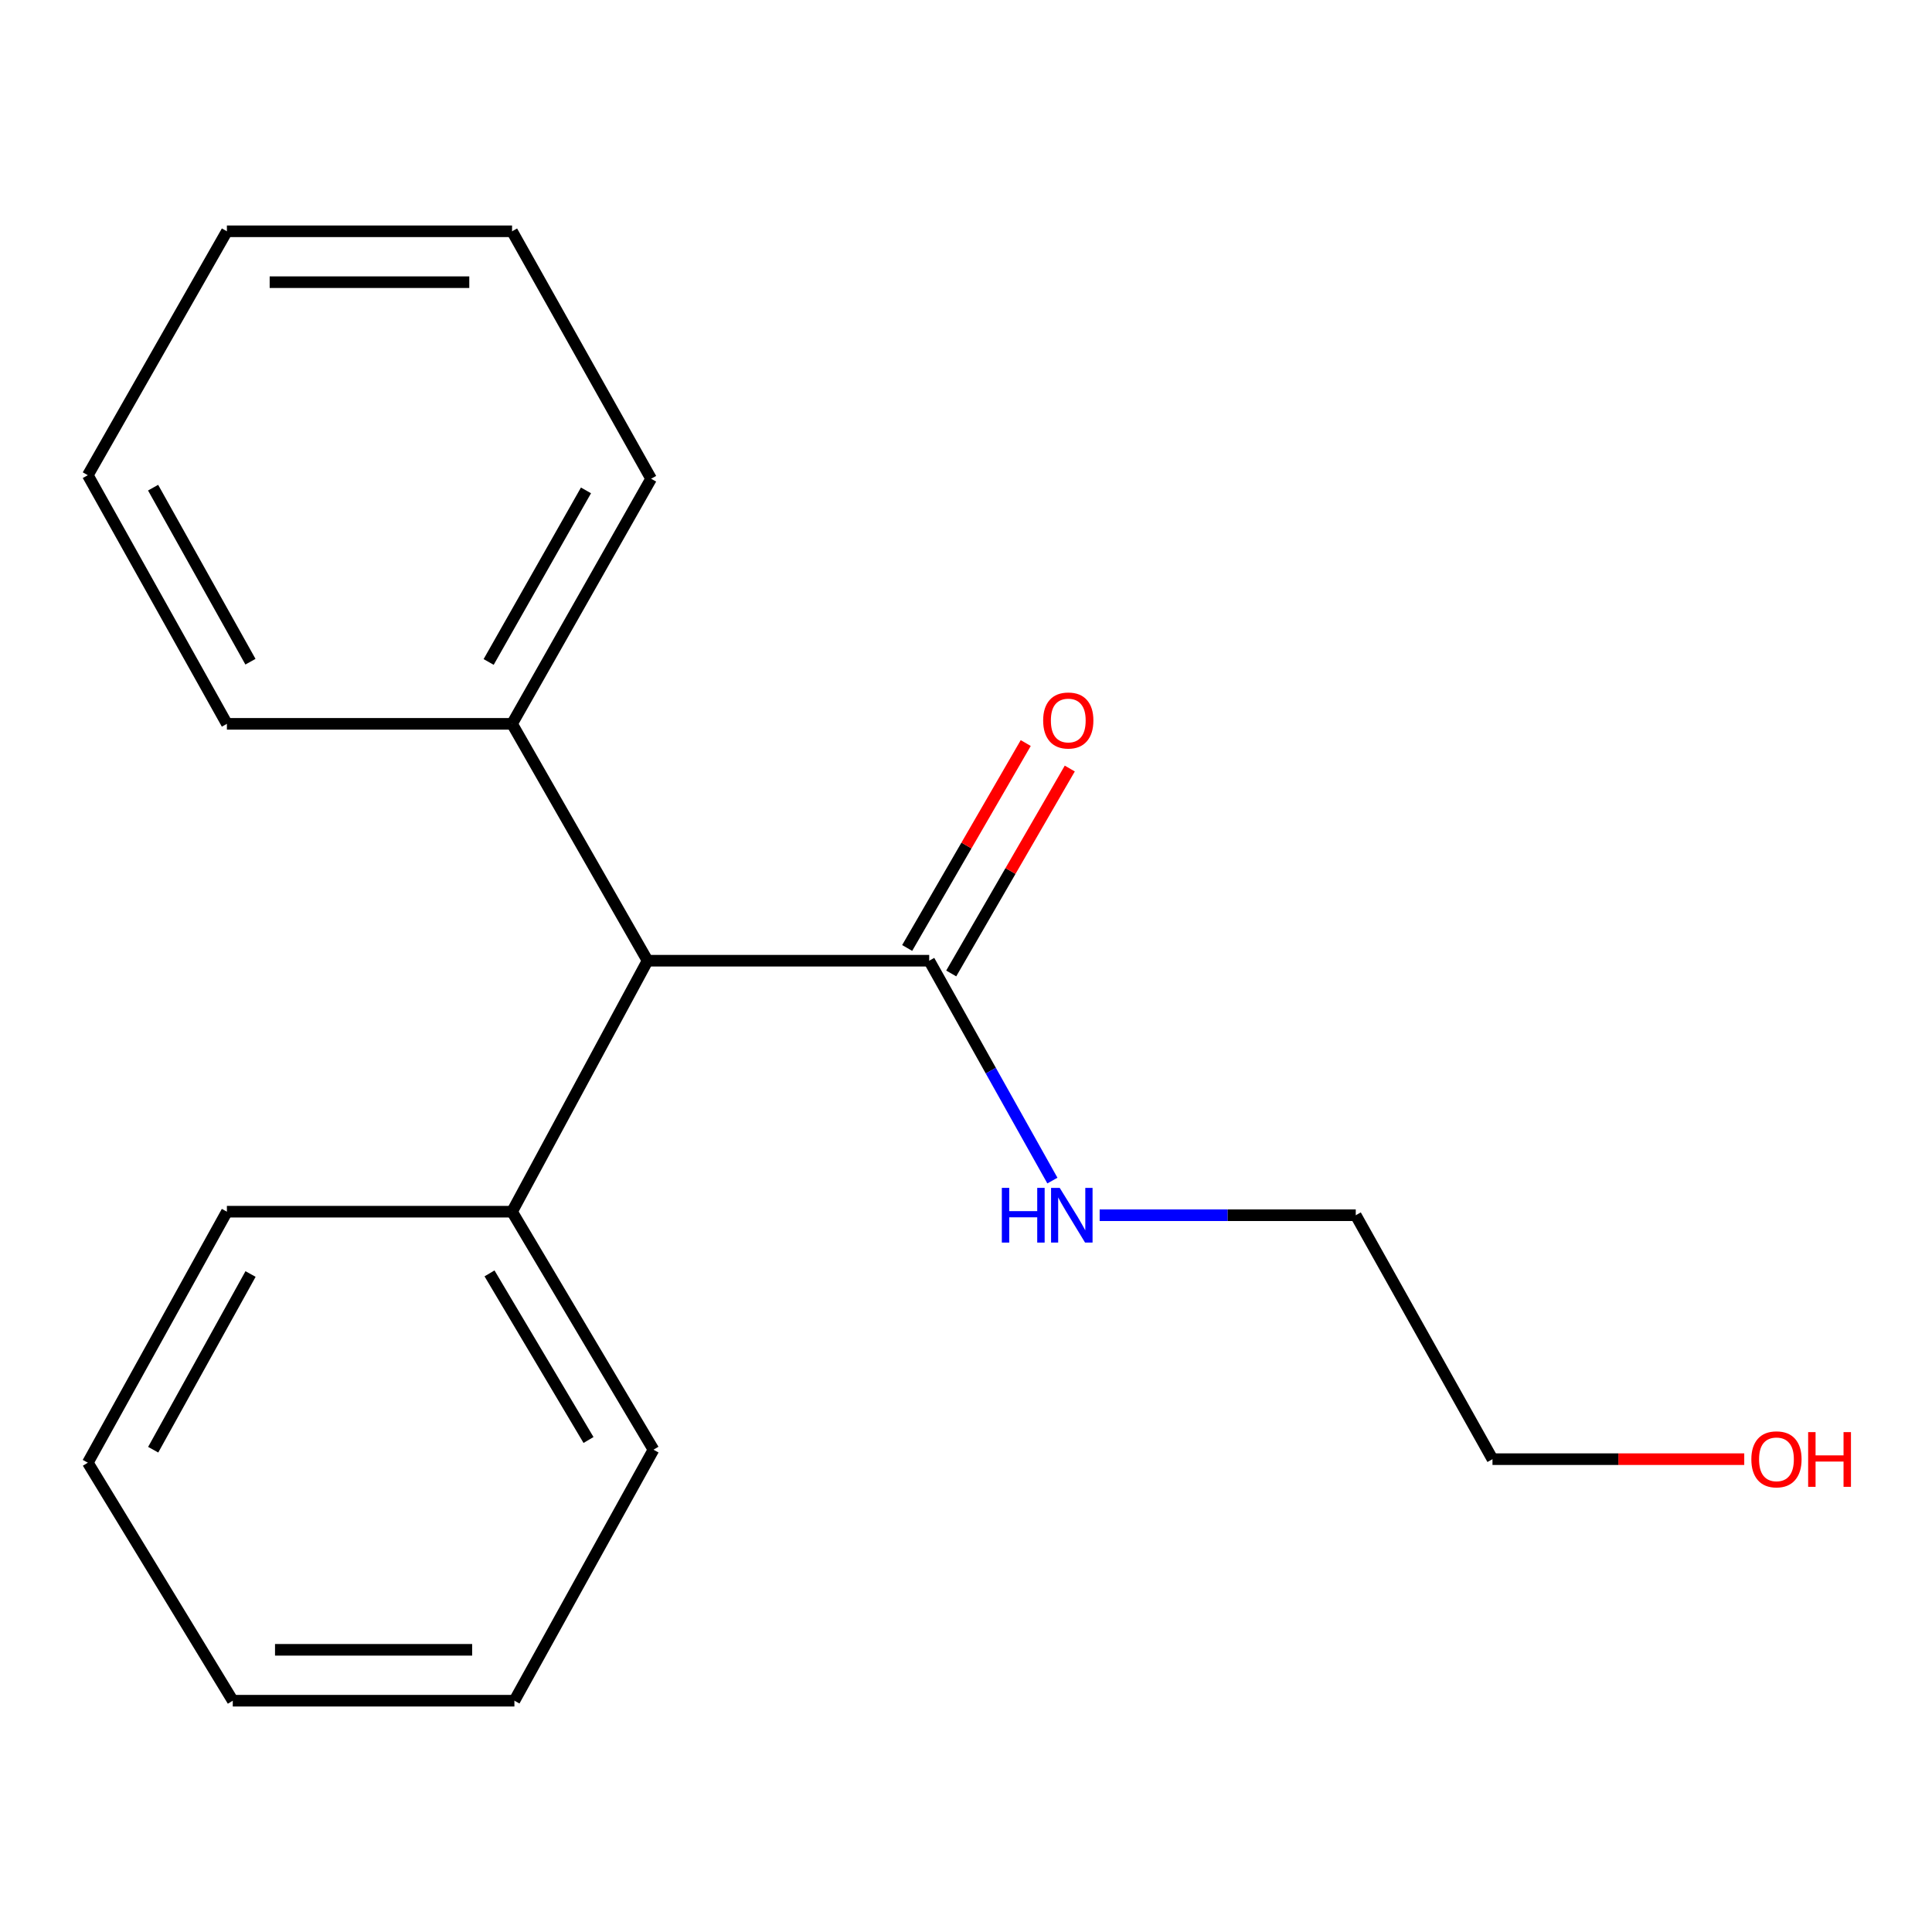 <?xml version='1.0' encoding='iso-8859-1'?>
<svg version='1.1' baseProfile='full'
              xmlns='http://www.w3.org/2000/svg'
                      xmlns:rdkit='http://www.rdkit.org/xml'
                      xmlns:xlink='http://www.w3.org/1999/xlink'
                  xml:space='preserve'
width='1000px' height='1000px' viewBox='0 0 1000 1000'>
<!-- END OF HEADER -->
<rect style='opacity:1.0;fill:#FFFFFF;stroke:none' width='1000' height='1000' x='0' y='0'> </rect>
<path class='bond-0' d='M 480.952,497.263 L 335.181,497.263' style='fill:none;fill-rule:evenodd;stroke:#000000;stroke-width:6px;stroke-linecap:butt;stroke-linejoin:miter;stroke-opacity:1' />
<path class='bond-1' d='M 492.352,503.859 L 523.035,450.826' style='fill:none;fill-rule:evenodd;stroke:#000000;stroke-width:6px;stroke-linecap:butt;stroke-linejoin:miter;stroke-opacity:1' />
<path class='bond-1' d='M 523.035,450.826 L 553.718,397.793' style='fill:none;fill-rule:evenodd;stroke:#FF0000;stroke-width:6px;stroke-linecap:butt;stroke-linejoin:miter;stroke-opacity:1' />
<path class='bond-1' d='M 469.552,490.668 L 500.235,437.635' style='fill:none;fill-rule:evenodd;stroke:#000000;stroke-width:6px;stroke-linecap:butt;stroke-linejoin:miter;stroke-opacity:1' />
<path class='bond-1' d='M 500.235,437.635 L 530.918,384.602' style='fill:none;fill-rule:evenodd;stroke:#FF0000;stroke-width:6px;stroke-linecap:butt;stroke-linejoin:miter;stroke-opacity:1' />
<path class='bond-4' d='M 480.952,497.263 L 512.834,554.164' style='fill:none;fill-rule:evenodd;stroke:#000000;stroke-width:6px;stroke-linecap:butt;stroke-linejoin:miter;stroke-opacity:1' />
<path class='bond-4' d='M 512.834,554.164 L 544.717,611.065' style='fill:none;fill-rule:evenodd;stroke:#0000FF;stroke-width:6px;stroke-linecap:butt;stroke-linejoin:miter;stroke-opacity:1' />
<path class='bond-2' d='M 335.181,497.263 L 265.04,374.659' style='fill:none;fill-rule:evenodd;stroke:#000000;stroke-width:6px;stroke-linecap:butt;stroke-linejoin:miter;stroke-opacity:1' />
<path class='bond-3' d='M 335.181,497.263 L 265.04,627.171' style='fill:none;fill-rule:evenodd;stroke:#000000;stroke-width:6px;stroke-linecap:butt;stroke-linejoin:miter;stroke-opacity:1' />
<path class='bond-9' d='M 265.04,374.659 L 337.01,247.795' style='fill:none;fill-rule:evenodd;stroke:#000000;stroke-width:6px;stroke-linecap:butt;stroke-linejoin:miter;stroke-opacity:1' />
<path class='bond-9' d='M 252.924,342.631 L 303.303,253.827' style='fill:none;fill-rule:evenodd;stroke:#000000;stroke-width:6px;stroke-linecap:butt;stroke-linejoin:miter;stroke-opacity:1' />
<path class='bond-10' d='M 265.04,374.659 L 117.44,374.659' style='fill:none;fill-rule:evenodd;stroke:#000000;stroke-width:6px;stroke-linecap:butt;stroke-linejoin:miter;stroke-opacity:1' />
<path class='bond-7' d='M 265.04,627.171 L 338.24,750.361' style='fill:none;fill-rule:evenodd;stroke:#000000;stroke-width:6px;stroke-linecap:butt;stroke-linejoin:miter;stroke-opacity:1' />
<path class='bond-7' d='M 253.374,659.105 L 304.614,745.338' style='fill:none;fill-rule:evenodd;stroke:#000000;stroke-width:6px;stroke-linecap:butt;stroke-linejoin:miter;stroke-opacity:1' />
<path class='bond-8' d='M 265.04,627.171 L 117.44,627.171' style='fill:none;fill-rule:evenodd;stroke:#000000;stroke-width:6px;stroke-linecap:butt;stroke-linejoin:miter;stroke-opacity:1' />
<path class='bond-6' d='M 569.181,629 L 635.459,629' style='fill:none;fill-rule:evenodd;stroke:#0000FF;stroke-width:6px;stroke-linecap:butt;stroke-linejoin:miter;stroke-opacity:1' />
<path class='bond-6' d='M 635.459,629 L 701.737,629' style='fill:none;fill-rule:evenodd;stroke:#000000;stroke-width:6px;stroke-linecap:butt;stroke-linejoin:miter;stroke-opacity:1' />
<path class='bond-5' d='M 902.818,755.263 L 837.663,755.263' style='fill:none;fill-rule:evenodd;stroke:#FF0000;stroke-width:6px;stroke-linecap:butt;stroke-linejoin:miter;stroke-opacity:1' />
<path class='bond-5' d='M 837.663,755.263 L 772.508,755.263' style='fill:none;fill-rule:evenodd;stroke:#000000;stroke-width:6px;stroke-linecap:butt;stroke-linejoin:miter;stroke-opacity:1' />
<path class='bond-11' d='M 701.737,629 L 772.508,755.263' style='fill:none;fill-rule:evenodd;stroke:#000000;stroke-width:6px;stroke-linecap:butt;stroke-linejoin:miter;stroke-opacity:1' />
<path class='bond-12' d='M 338.24,750.361 L 266.254,880.283' style='fill:none;fill-rule:evenodd;stroke:#000000;stroke-width:6px;stroke-linecap:butt;stroke-linejoin:miter;stroke-opacity:1' />
<path class='bond-13' d='M 117.44,627.171 L 45.455,757.092' style='fill:none;fill-rule:evenodd;stroke:#000000;stroke-width:6px;stroke-linecap:butt;stroke-linejoin:miter;stroke-opacity:1' />
<path class='bond-13' d='M 129.683,659.425 L 79.293,750.37' style='fill:none;fill-rule:evenodd;stroke:#000000;stroke-width:6px;stroke-linecap:butt;stroke-linejoin:miter;stroke-opacity:1' />
<path class='bond-14' d='M 337.01,247.795 L 265.04,119.717' style='fill:none;fill-rule:evenodd;stroke:#000000;stroke-width:6px;stroke-linecap:butt;stroke-linejoin:miter;stroke-opacity:1' />
<path class='bond-15' d='M 117.44,374.659 L 45.455,245.966' style='fill:none;fill-rule:evenodd;stroke:#000000;stroke-width:6px;stroke-linecap:butt;stroke-linejoin:miter;stroke-opacity:1' />
<path class='bond-15' d='M 129.631,342.495 L 79.242,252.411' style='fill:none;fill-rule:evenodd;stroke:#000000;stroke-width:6px;stroke-linecap:butt;stroke-linejoin:miter;stroke-opacity:1' />
<path class='bond-17' d='M 266.254,880.283 L 120.484,880.283' style='fill:none;fill-rule:evenodd;stroke:#000000;stroke-width:6px;stroke-linecap:butt;stroke-linejoin:miter;stroke-opacity:1' />
<path class='bond-17' d='M 244.389,853.941 L 142.349,853.941' style='fill:none;fill-rule:evenodd;stroke:#000000;stroke-width:6px;stroke-linecap:butt;stroke-linejoin:miter;stroke-opacity:1' />
<path class='bond-19' d='M 45.455,757.092 L 120.484,880.283' style='fill:none;fill-rule:evenodd;stroke:#000000;stroke-width:6px;stroke-linecap:butt;stroke-linejoin:miter;stroke-opacity:1' />
<path class='bond-18' d='M 265.04,119.717 L 117.44,119.717' style='fill:none;fill-rule:evenodd;stroke:#000000;stroke-width:6px;stroke-linecap:butt;stroke-linejoin:miter;stroke-opacity:1' />
<path class='bond-18' d='M 242.9,146.059 L 139.58,146.059' style='fill:none;fill-rule:evenodd;stroke:#000000;stroke-width:6px;stroke-linecap:butt;stroke-linejoin:miter;stroke-opacity:1' />
<path class='bond-16' d='M 45.455,245.966 L 117.44,119.717' style='fill:none;fill-rule:evenodd;stroke:#000000;stroke-width:6px;stroke-linecap:butt;stroke-linejoin:miter;stroke-opacity:1' />
<path  class='atom-2' d='M 539.937 372.924
Q 539.937 366.124, 543.297 362.324
Q 546.657 358.524, 552.937 358.524
Q 559.217 358.524, 562.577 362.324
Q 565.937 366.124, 565.937 372.924
Q 565.937 379.804, 562.537 383.724
Q 559.137 387.604, 552.937 387.604
Q 546.697 387.604, 543.297 383.724
Q 539.937 379.844, 539.937 372.924
M 552.937 384.404
Q 557.257 384.404, 559.577 381.524
Q 561.937 378.604, 561.937 372.924
Q 561.937 367.364, 559.577 364.564
Q 557.257 361.724, 552.937 361.724
Q 548.617 361.724, 546.257 364.524
Q 543.937 367.324, 543.937 372.924
Q 543.937 378.644, 546.257 381.524
Q 548.617 384.404, 552.937 384.404
' fill='#FF0000'/>
<path  class='atom-5' d='M 518.546 614.84
L 522.386 614.84
L 522.386 626.88
L 536.866 626.88
L 536.866 614.84
L 540.706 614.84
L 540.706 643.16
L 536.866 643.16
L 536.866 630.08
L 522.386 630.08
L 522.386 643.16
L 518.546 643.16
L 518.546 614.84
' fill='#0000FF'/>
<path  class='atom-5' d='M 548.506 614.84
L 557.786 629.84
Q 558.706 631.32, 560.186 634
Q 561.666 636.68, 561.746 636.84
L 561.746 614.84
L 565.506 614.84
L 565.506 643.16
L 561.626 643.16
L 551.666 626.76
Q 550.506 624.84, 549.266 622.64
Q 548.066 620.44, 547.706 619.76
L 547.706 643.16
L 544.026 643.16
L 544.026 614.84
L 548.506 614.84
' fill='#0000FF'/>
<path  class='atom-6' d='M 906.493 755.343
Q 906.493 748.543, 909.853 744.743
Q 913.213 740.943, 919.493 740.943
Q 925.773 740.943, 929.133 744.743
Q 932.493 748.543, 932.493 755.343
Q 932.493 762.223, 929.093 766.143
Q 925.693 770.023, 919.493 770.023
Q 913.253 770.023, 909.853 766.143
Q 906.493 762.263, 906.493 755.343
M 919.493 766.823
Q 923.813 766.823, 926.133 763.943
Q 928.493 761.023, 928.493 755.343
Q 928.493 749.783, 926.133 746.983
Q 923.813 744.143, 919.493 744.143
Q 915.173 744.143, 912.813 746.943
Q 910.493 749.743, 910.493 755.343
Q 910.493 761.063, 912.813 763.943
Q 915.173 766.823, 919.493 766.823
' fill='#FF0000'/>
<path  class='atom-6' d='M 935.893 741.263
L 939.733 741.263
L 939.733 753.303
L 954.213 753.303
L 954.213 741.263
L 958.053 741.263
L 958.053 769.583
L 954.213 769.583
L 954.213 756.503
L 939.733 756.503
L 939.733 769.583
L 935.893 769.583
L 935.893 741.263
' fill='#FF0000'/>
</svg>
